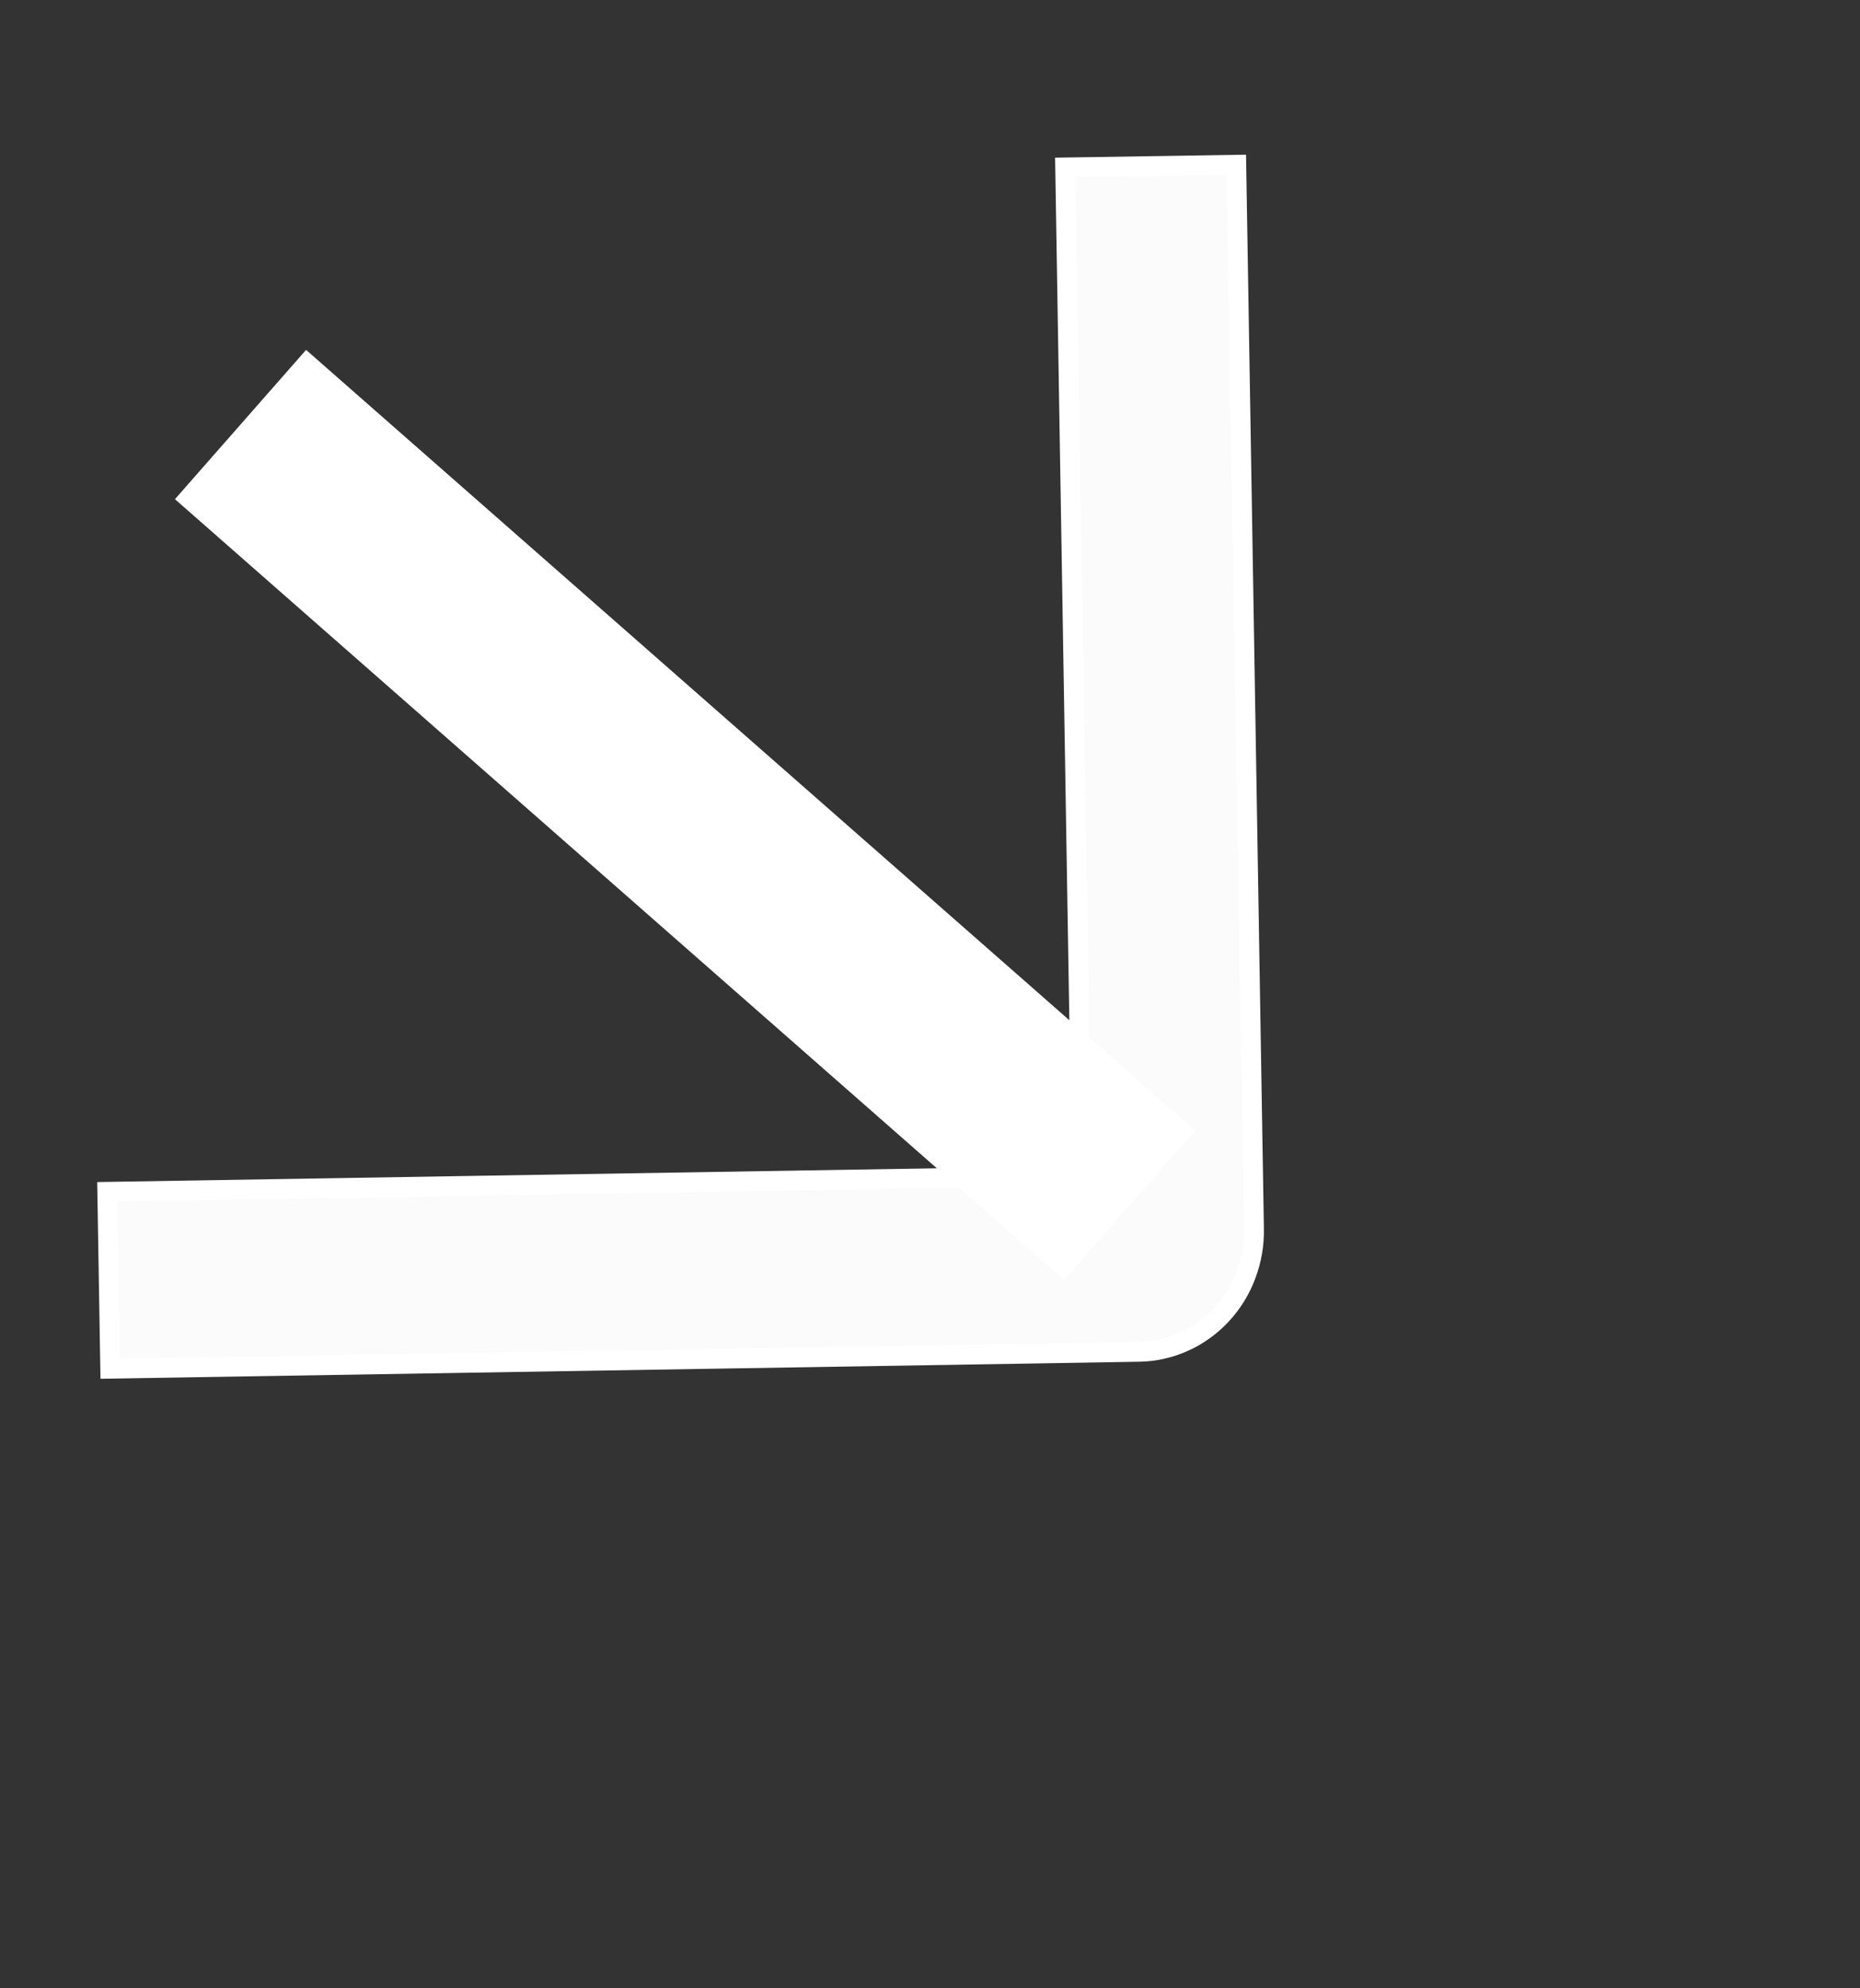 <?xml version="1.0" encoding="UTF-8"?> <svg xmlns="http://www.w3.org/2000/svg" width="29" height="31" viewBox="0 0 29 31" fill="none"><rect x="0" y="0" width="29" height="31" fill="#333333" stroke="none"/><path d="M1.719 21.339L1.673 18.582L16.715 18.335L16.868 18.333L16.865 18.175L16.608 2.611L19.275 2.569L19.551 19.156L19.551 19.157C19.556 19.405 19.513 19.652 19.425 19.883C19.338 20.114 19.207 20.325 19.04 20.503C18.873 20.681 18.674 20.824 18.453 20.922C18.233 21.02 17.996 21.073 17.756 21.076L17.755 21.076L1.719 21.339Z" fill="#FBFBFB" stroke="white" stroke-width="0.31"></path><path d="M17.611 18.792L3.75 6.619" stroke="white" stroke-width="3.098"></path></svg> 